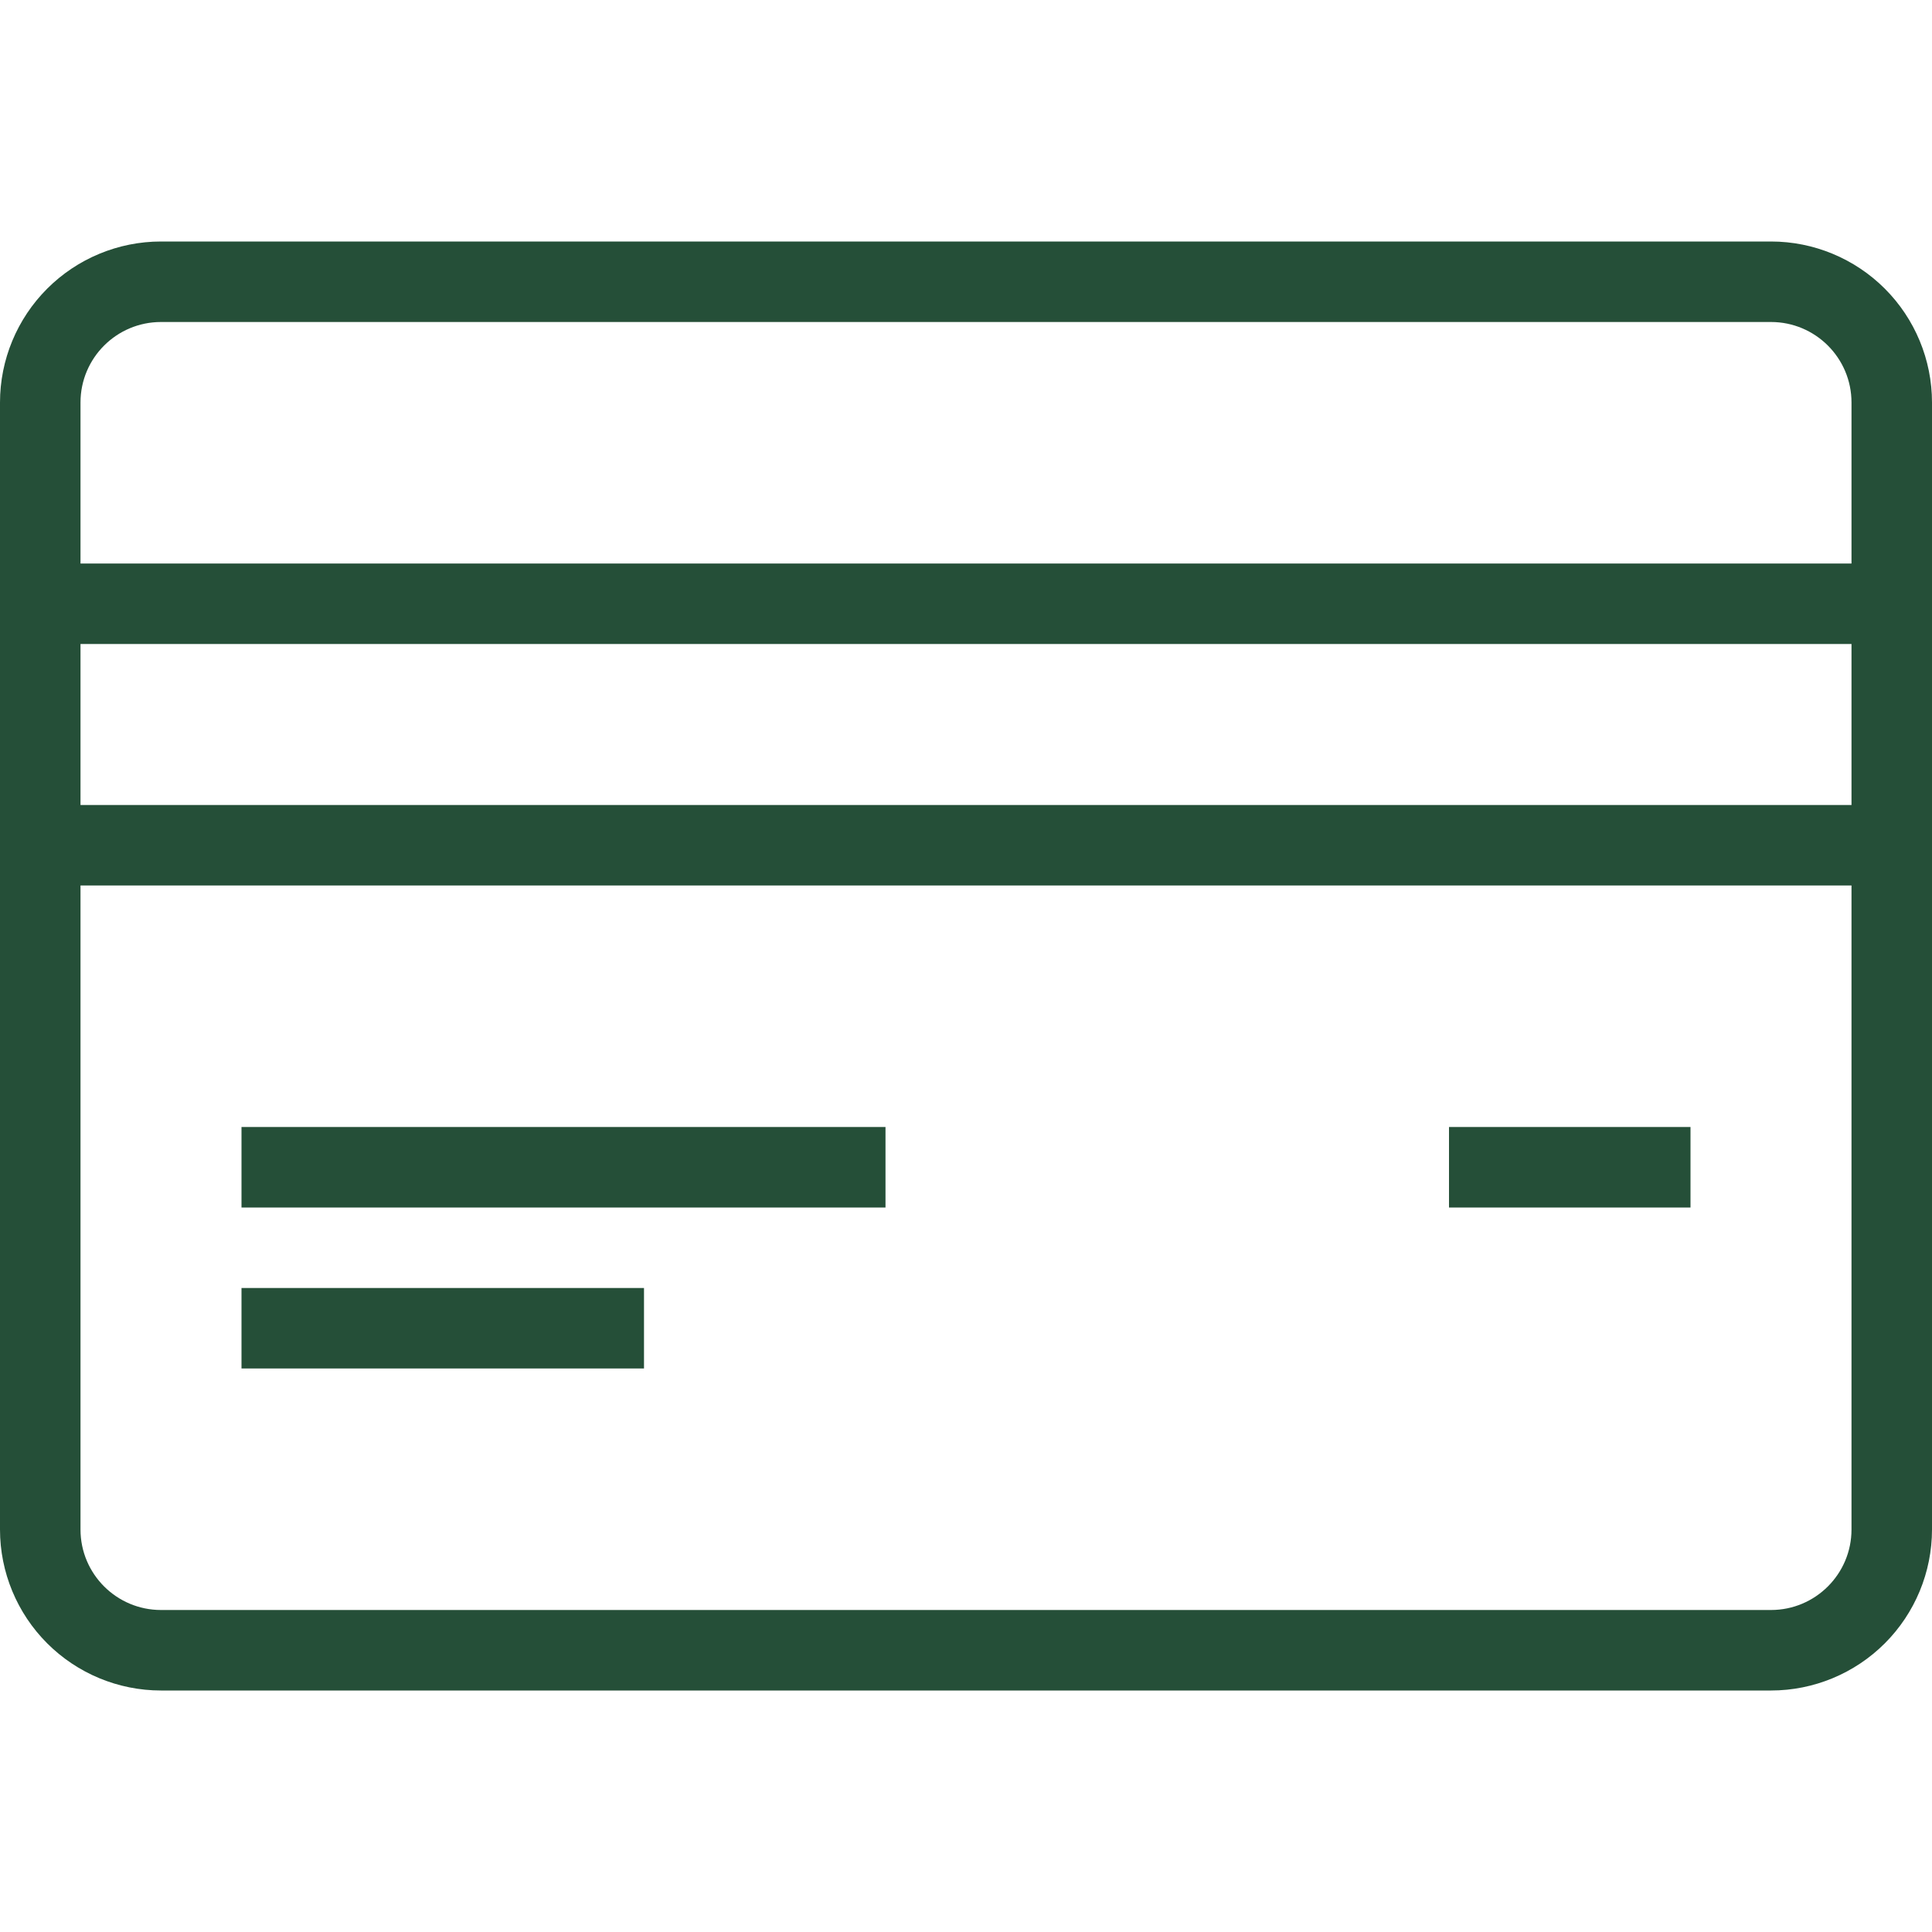 <svg xmlns="http://www.w3.org/2000/svg" width="24" height="24" viewBox="0 0 24 24" fill="none">
  <path fill-rule="evenodd" clip-rule="evenodd" d="M22 3C22.53 3 23.039 3.211 23.414 3.586C23.789 3.961 24 4.47 24 5V19C24 19.53 23.789 20.039 23.414 20.414C23.039 20.789 22.53 21 22 21H2C1.47 21 0.961 20.789 0.586 20.414C0.211 20.039 0 19.53 0 19V5C0 4.47 0.211 3.961 0.586 3.586C0.961 3.211 1.47 3 2 3H22ZM23 11H1V19C1 19.552 1.448 20 2 20H22C22.552 20 23 19.552 23 19V11ZM8 16V17H3V16H8ZM21 14V15H18V14H21ZM11 14V15H3V14H11ZM1 8V10H23V8H1ZM23 7V5C23 4.448 22.552 4 22 4H2C1.448 4 1 4.448 1 5V7H23Z" fill="#254F38"/>
</svg>
